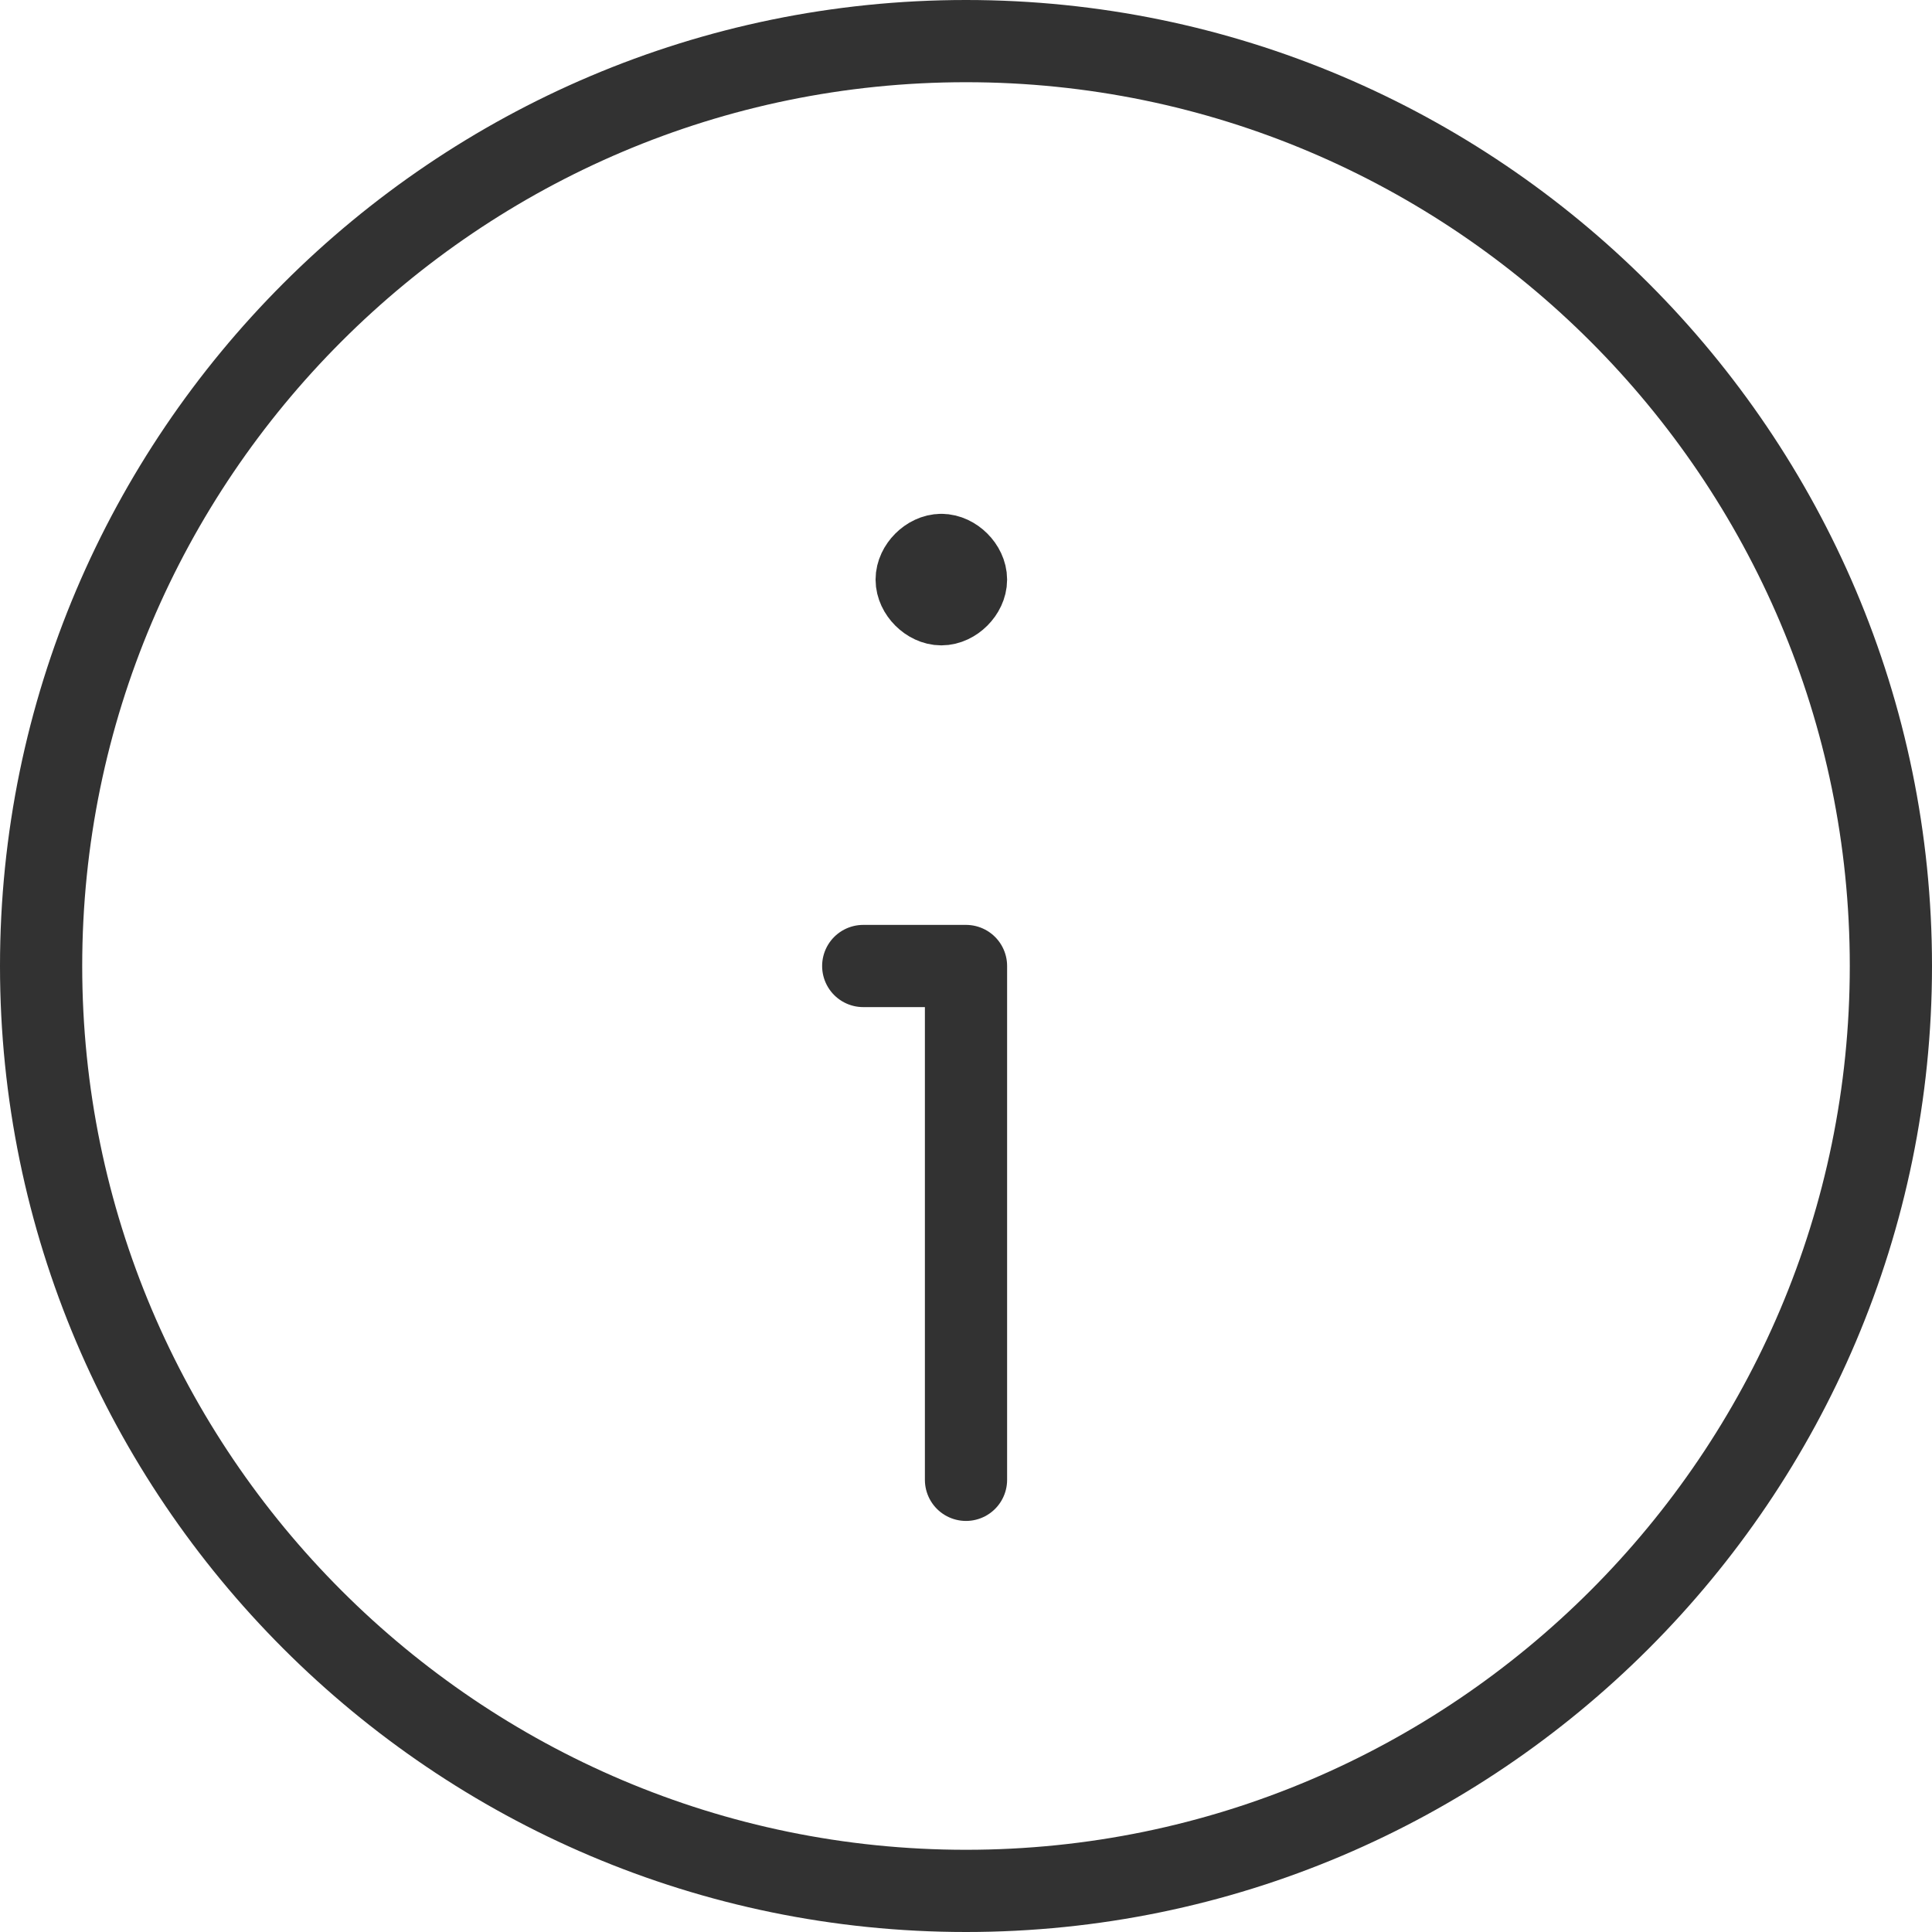 <?xml version="1.0" encoding="UTF-8"?>
<svg id="Layer_1" data-name="Layer 1" xmlns="http://www.w3.org/2000/svg" version="1.1" viewBox="0 0 47 47">
  <defs>
    <style>
      .cls-1 {
        fill: none;
        stroke: #323232;
        stroke-linecap: round;
        stroke-linejoin: round;
        stroke-width: 2px;
      }
    </style>
  </defs>
  <g id="Icon_Information" data-name="Icon Information">
    <path id="Stroke-1" class="cls-1" d="M23.5,46h0c-12.4,0-22.5-10.1-22.5-22.5h0C1,11.1,11.1,1,23.5,1h0c12.4,0,22.5,10.1,22.5,22.5h0c0,12.4-10.1,22.5-22.5,22.5Z"/>
    <polyline id="Stroke-3" class="cls-1" points="23.5 36 23.5 23.5 21 23.5"/>
    <path id="Stroke-5" class="cls-1" d="M22.9,13.5c-.3,0-.6.3-.6.6s.3.6.6.6.6-.3.6-.6-.3-.6-.6-.6"/>
  </g>
</svg>